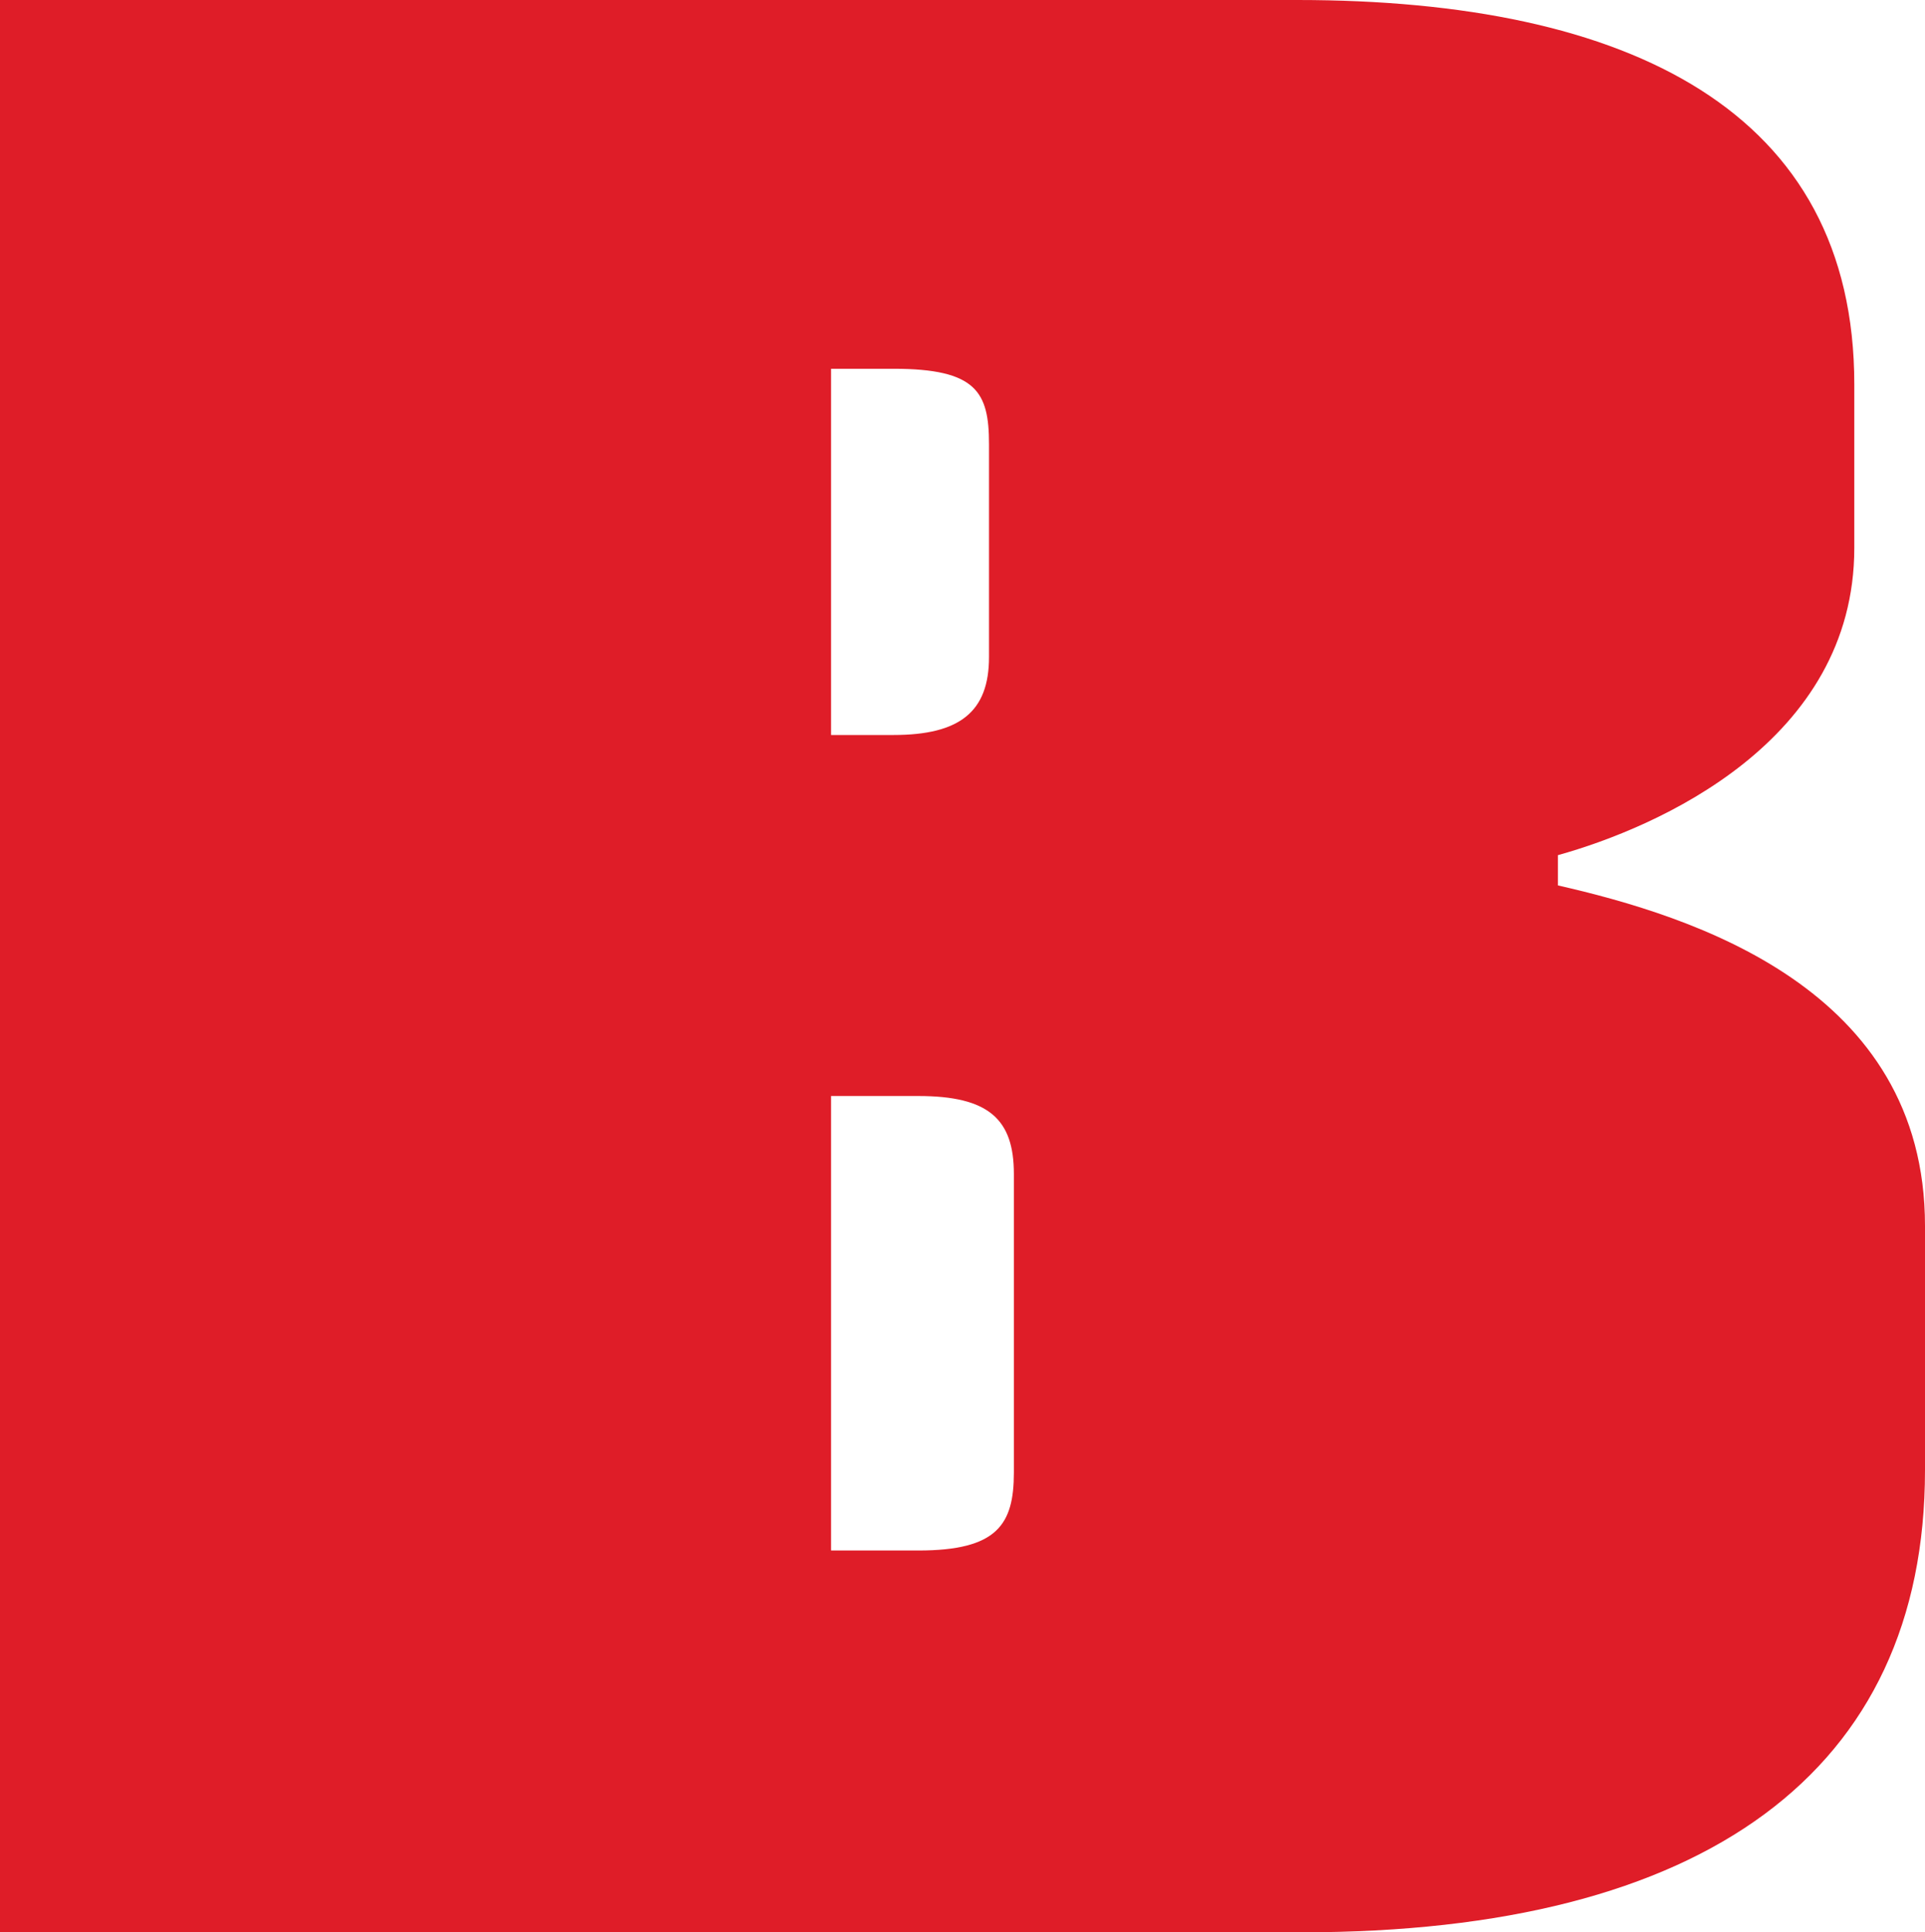 <?xml version="1.0" encoding="UTF-8"?>
<svg id="Layer_1" xmlns="http://www.w3.org/2000/svg" viewBox="0 0 265.45 266.45">
  <defs>
    <style>
      .cls-1 {
        fill: #df1d28;
      }
    </style>
  </defs>
  <path class="cls-1" d="M214.83,122.08v-4.16c13.71-3.82,40.87-15.67,40.87-42.36v-22.56C255.71,15.4,224.77,0,178.93,0H0v266.45h179.5c55.58,0,85.95-22.2,85.95-63.75v-33.66c0-32.74-32.05-42.71-50.62-46.95ZM114.6,50.85h8.6c11.46,0,13.18,3.22,13.18,10.39v29.37c0,7.52-4.01,10.74-13.18,10.74h-8.6v-50.5ZM139.81,203.06c0,7.16-2.29,10.74-13.18,10.74h-12.03v-62.67h12.03c9.74,0,13.18,3.22,13.18,10.74v41.18Z"/>
</svg>